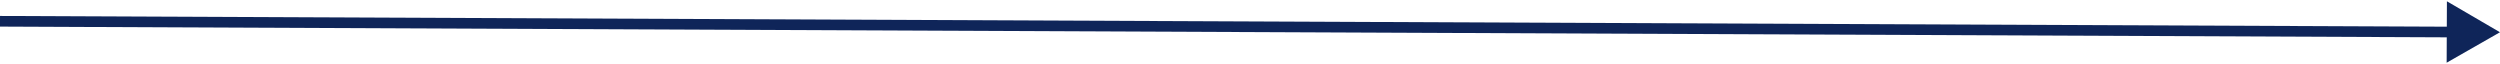 <?xml version="1.0" encoding="UTF-8"?> <svg xmlns="http://www.w3.org/2000/svg" width="235" height="6" viewBox="0 0 235 6" fill="none"><path d="M234.998 3.031L230.01 0.122L229.985 5.895L234.998 3.031ZM-0.002 2.5L230.496 3.511L230.5 2.511L0.002 1.5L-0.002 2.5Z" fill="#0F2559"></path></svg> 